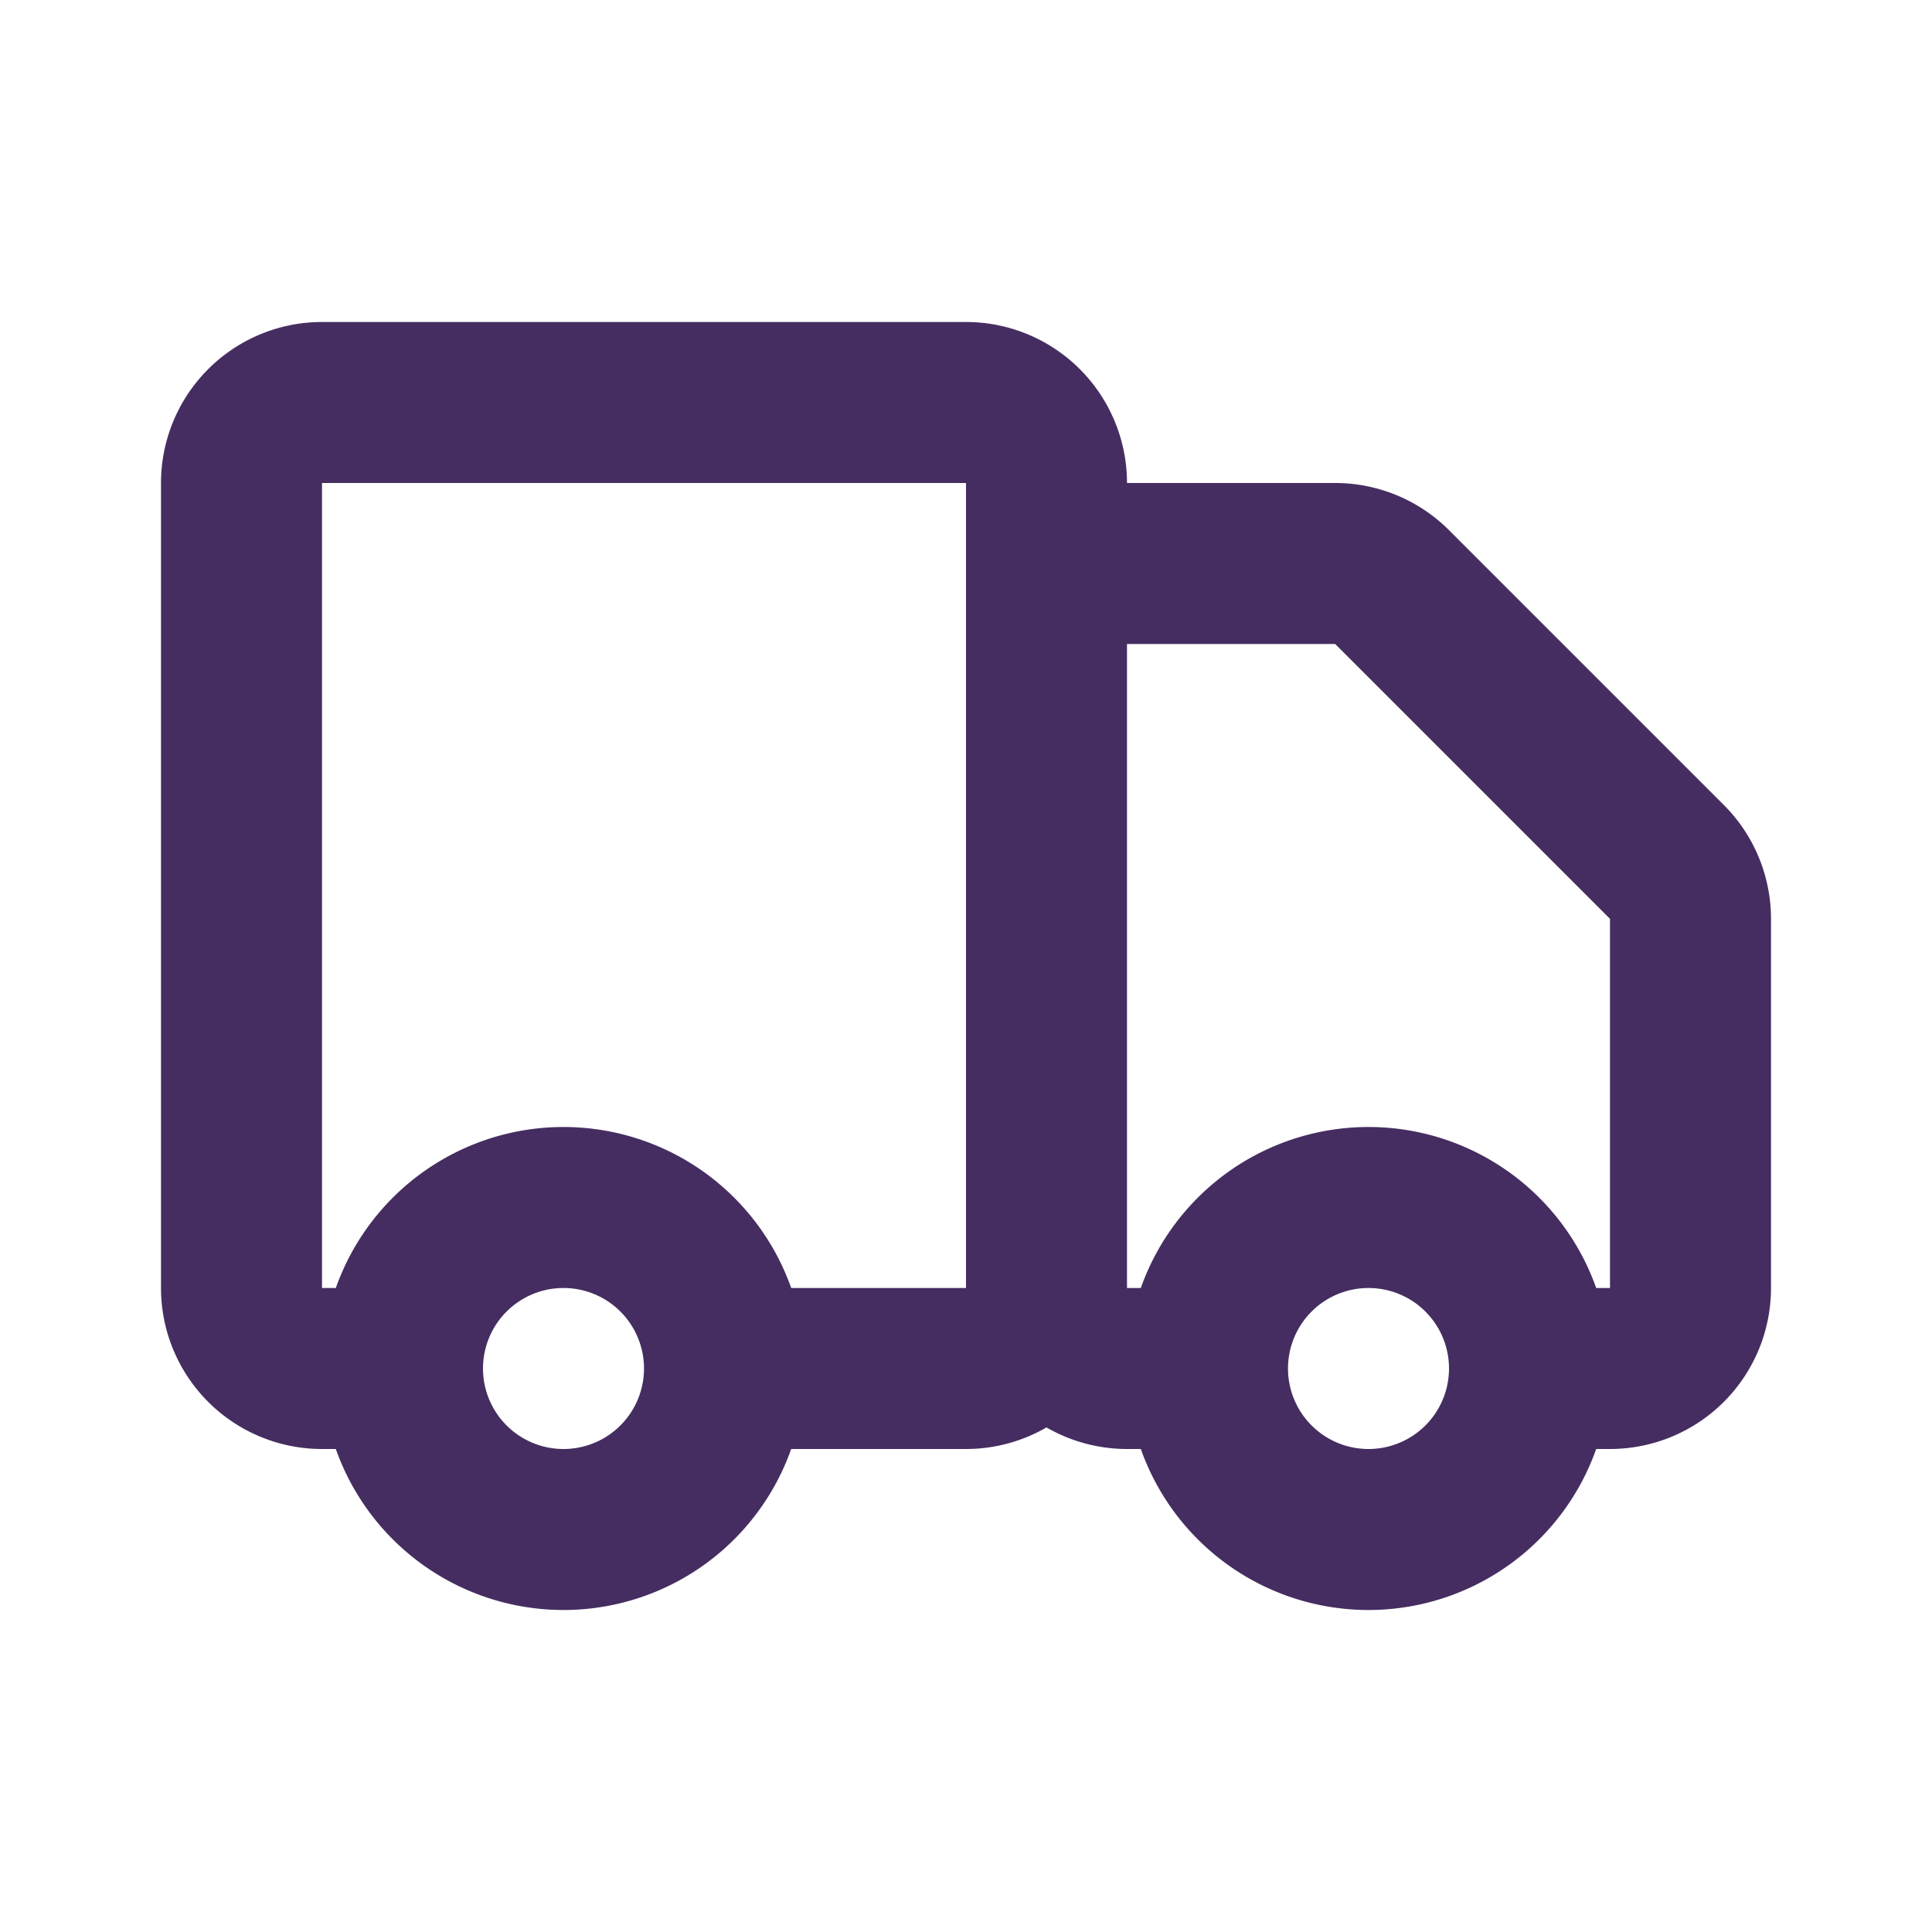 <svg xmlns:xlink="http://www.w3.org/1999/xlink" xmlns="http://www.w3.org/2000/svg" class="w-6 h-6 mb-2 text-cobalt-900" fill="none" stroke="currentColor" viewBox="0 0 24 24" width="24" height="24"><path stroke-linecap="round" stroke-linejoin="round" stroke-width="2px" d="M13 16V6a1 1 0 00-1-1H4a1 1 0 00-1 1v10a1 1 0 001 1h1m8-1a1 1 0 01-1 1H9m4-1V8a1 1 0 011-1h2.586a1 1 0 01.707.293l3.414 3.414a1 1 0 01.293.707V16a1 1 0 01-1 1h-1m-6-1a1 1 0 001 1h1M5 17a2 2 0 104 0m-4 0a2 2 0 114 0m6 0a2 2 0 104 0m-4 0a2 2 0 114 0" stroke="#452D61" fill="none"></path></svg>